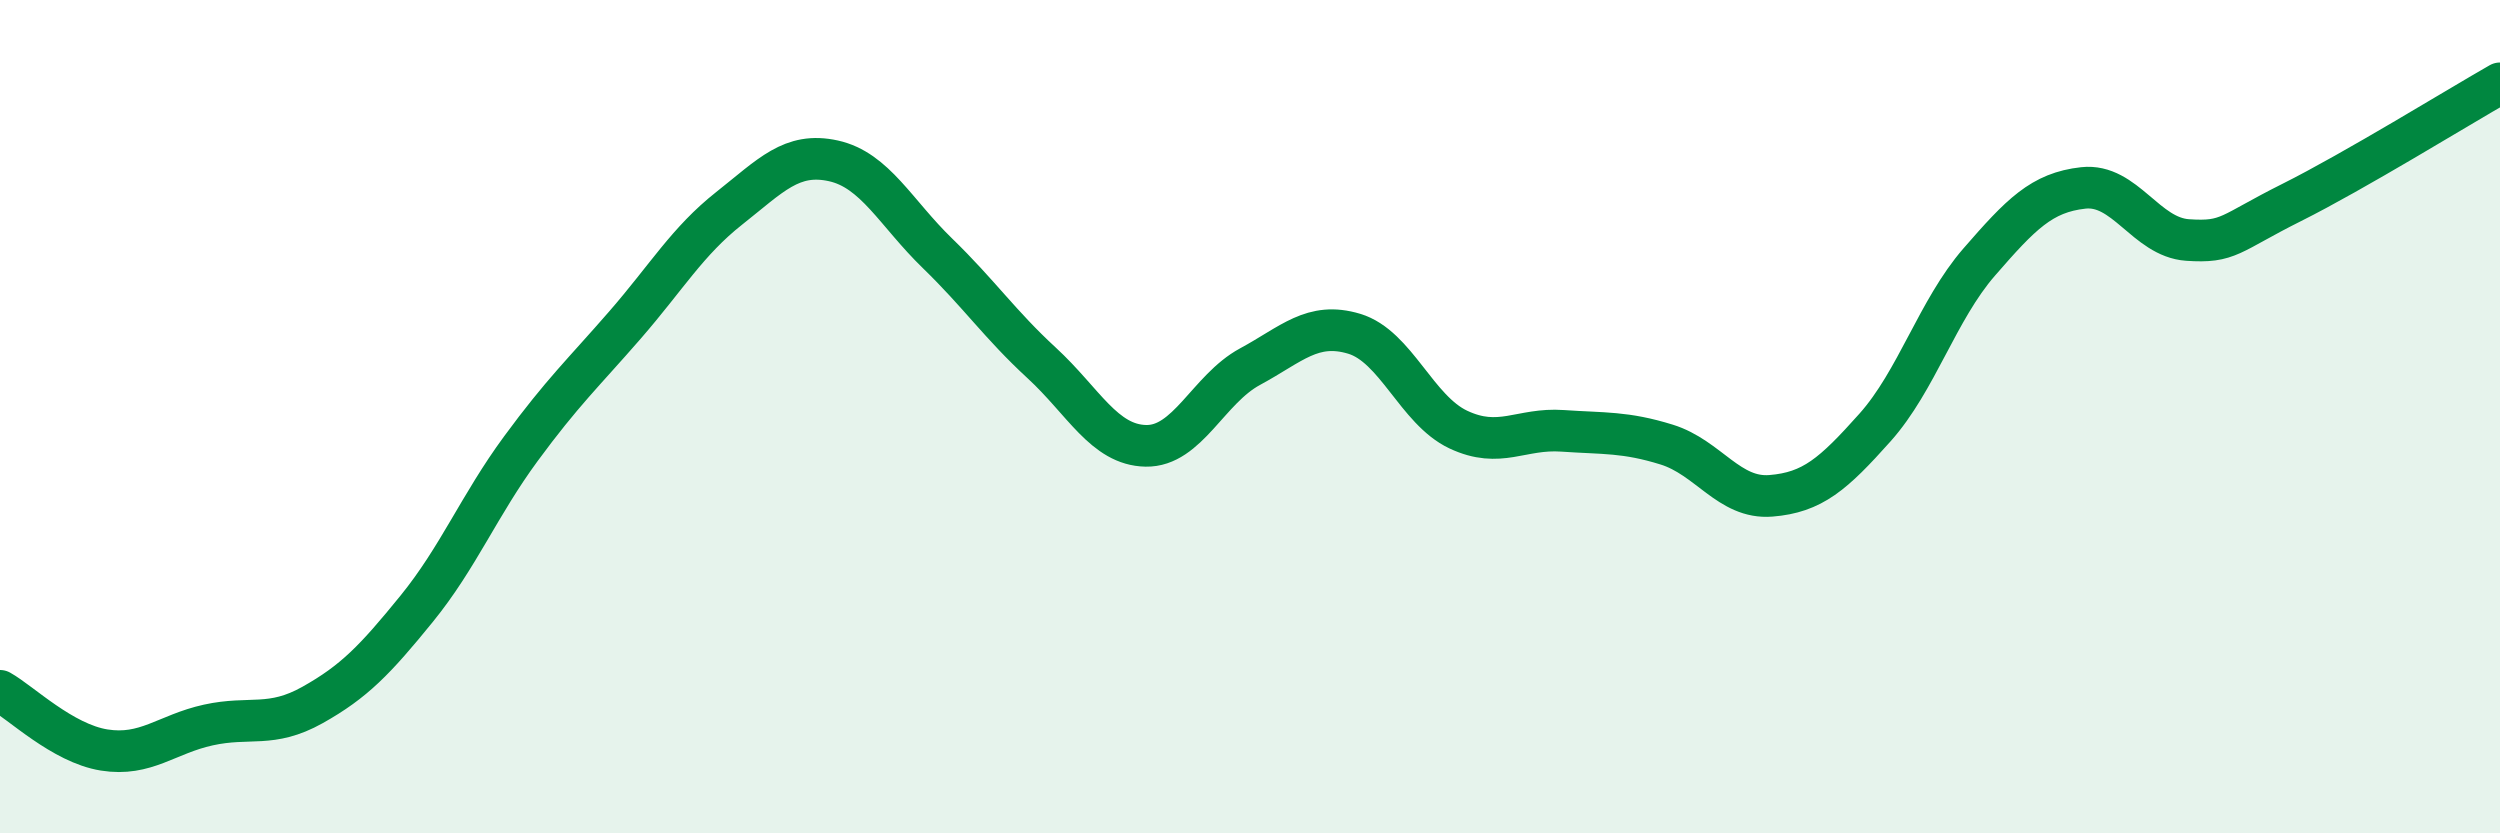 
    <svg width="60" height="20" viewBox="0 0 60 20" xmlns="http://www.w3.org/2000/svg">
      <path
        d="M 0,16.58 C 0.5,16.86 1.5,17.84 2.5,18 C 3.5,18.16 4,17.62 5,17.4 C 6,17.18 6.5,17.48 7.5,16.92 C 8.5,16.36 9,15.84 10,14.61 C 11,13.38 11.5,12.13 12.5,10.77 C 13.5,9.41 14,8.95 15,7.8 C 16,6.65 16.5,5.79 17.5,5 C 18.5,4.21 19,3.64 20,3.86 C 21,4.08 21.5,5.11 22.5,6.08 C 23.5,7.05 24,7.79 25,8.71 C 26,9.63 26.5,10.68 27.5,10.7 C 28.5,10.72 29,9.34 30,8.8 C 31,8.26 31.5,7.71 32.5,8.01 C 33.5,8.31 34,9.84 35,10.31 C 36,10.78 36.5,10.27 37.5,10.34 C 38.5,10.41 39,10.36 40,10.67 C 41,10.98 41.5,11.98 42.5,11.9 C 43.5,11.82 44,11.38 45,10.26 C 46,9.14 46.5,7.44 47.5,6.29 C 48.5,5.14 49,4.62 50,4.51 C 51,4.4 51.5,5.69 52.5,5.76 C 53.5,5.83 53.5,5.61 55,4.86 C 56.5,4.11 59,2.57 60,2L60 20L0 20Z"
        fill="#008740"
        opacity="0.1"
        stroke-linecap="round"
        stroke-linejoin="round"
      />
      <path
        d="M 0,16.58 C 0.5,16.86 1.5,17.84 2.5,18 C 3.5,18.16 4,17.62 5,17.4 C 6,17.18 6.5,17.48 7.5,16.92 C 8.5,16.36 9,15.84 10,14.61 C 11,13.38 11.5,12.13 12.5,10.77 C 13.5,9.41 14,8.95 15,7.8 C 16,6.65 16.5,5.79 17.5,5 C 18.5,4.21 19,3.64 20,3.86 C 21,4.08 21.5,5.11 22.5,6.08 C 23.5,7.05 24,7.79 25,8.71 C 26,9.63 26.5,10.68 27.5,10.7 C 28.5,10.72 29,9.34 30,8.8 C 31,8.26 31.5,7.71 32.5,8.01 C 33.5,8.31 34,9.84 35,10.31 C 36,10.78 36.5,10.27 37.5,10.34 C 38.5,10.41 39,10.36 40,10.67 C 41,10.98 41.5,11.98 42.5,11.9 C 43.5,11.82 44,11.38 45,10.26 C 46,9.14 46.5,7.44 47.5,6.29 C 48.5,5.14 49,4.62 50,4.51 C 51,4.4 51.5,5.69 52.5,5.76 C 53.5,5.83 53.5,5.61 55,4.86 C 56.5,4.11 59,2.57 60,2"
        stroke="#008740"
        stroke-width="1"
        fill="none"
        stroke-linecap="round"
        stroke-linejoin="round"
      />
    </svg>
  